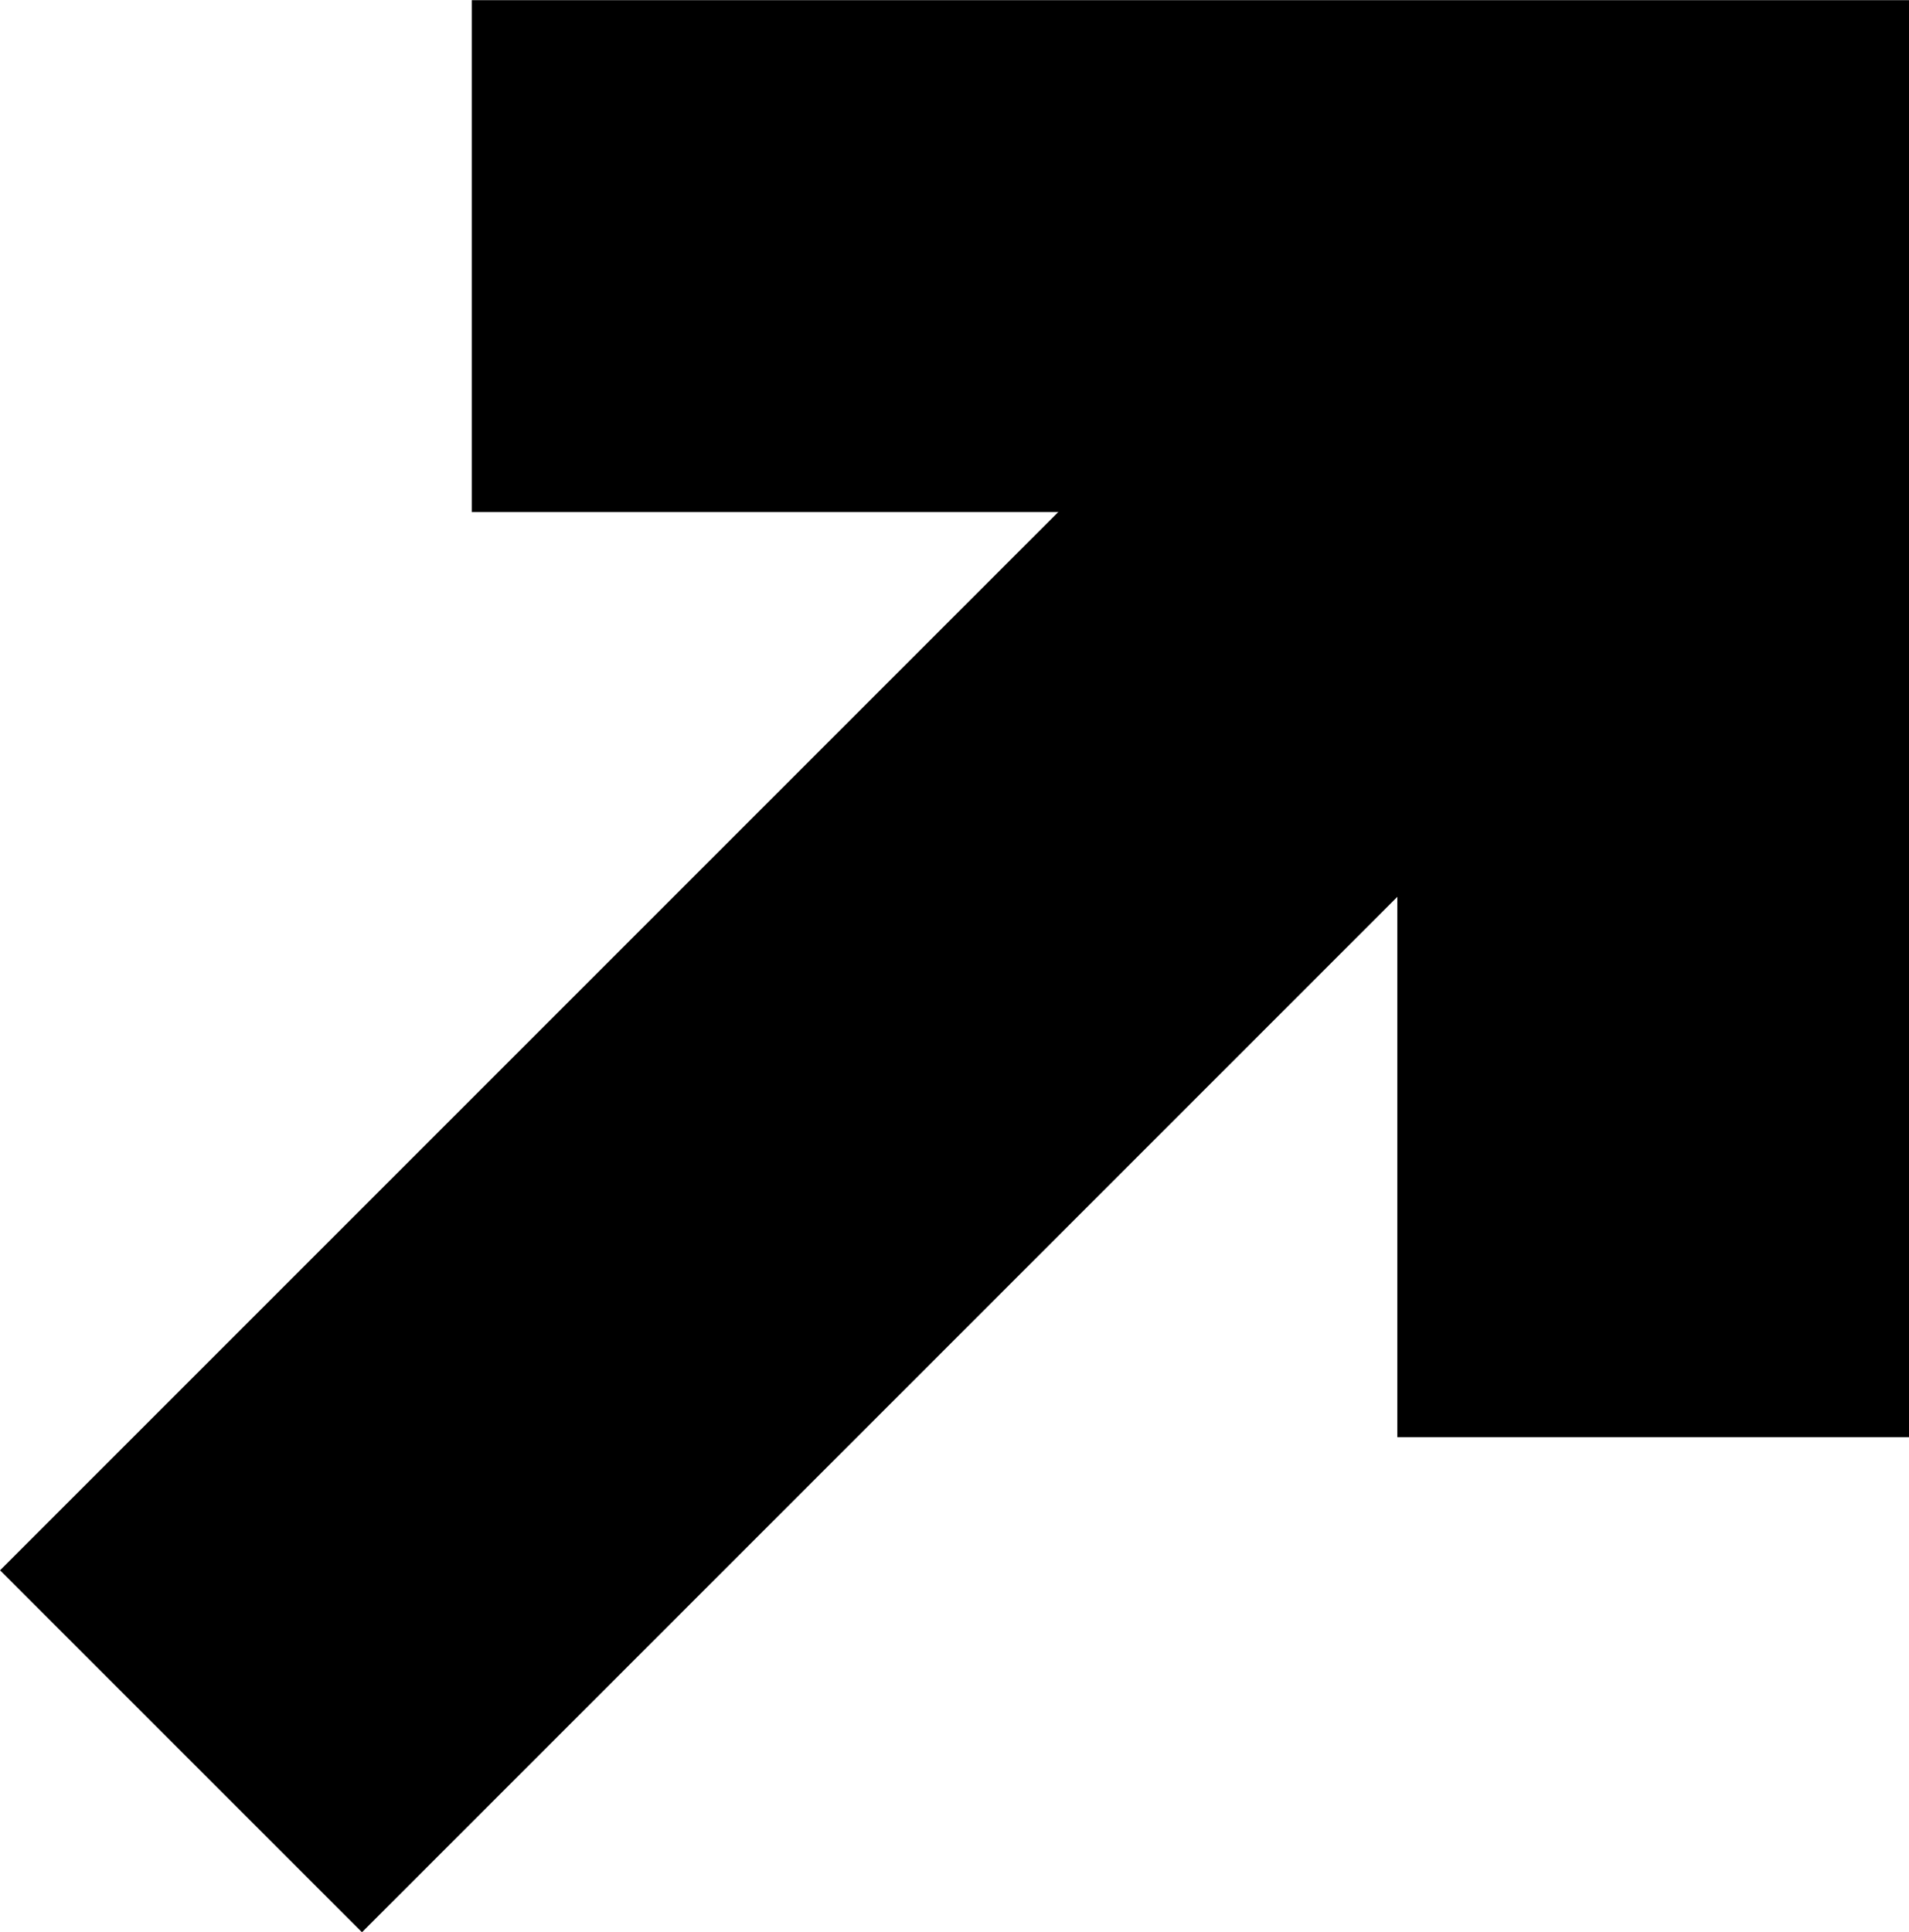 <svg xmlns="http://www.w3.org/2000/svg" width="11.189" height="11.324" viewBox="0 0 11.189 11.324">
  <g id="グループ_46389" data-name="グループ 46389" transform="translate(1.061 1.264)">
    <path id="パス_126771" data-name="パス 126771" d="M-1662.251-21200.658l9-9" transform="translate(1662.251 21209.658)" fill="none" stroke="#000" stroke-width="3"/>
    <path id="パス_126772" data-name="パス 126772" d="M-1659.539-21209.658h6.925v6.922" transform="translate(1661.243 21209.895)" fill="none" stroke="#000" stroke-width="3"/>
  </g>
</svg>
